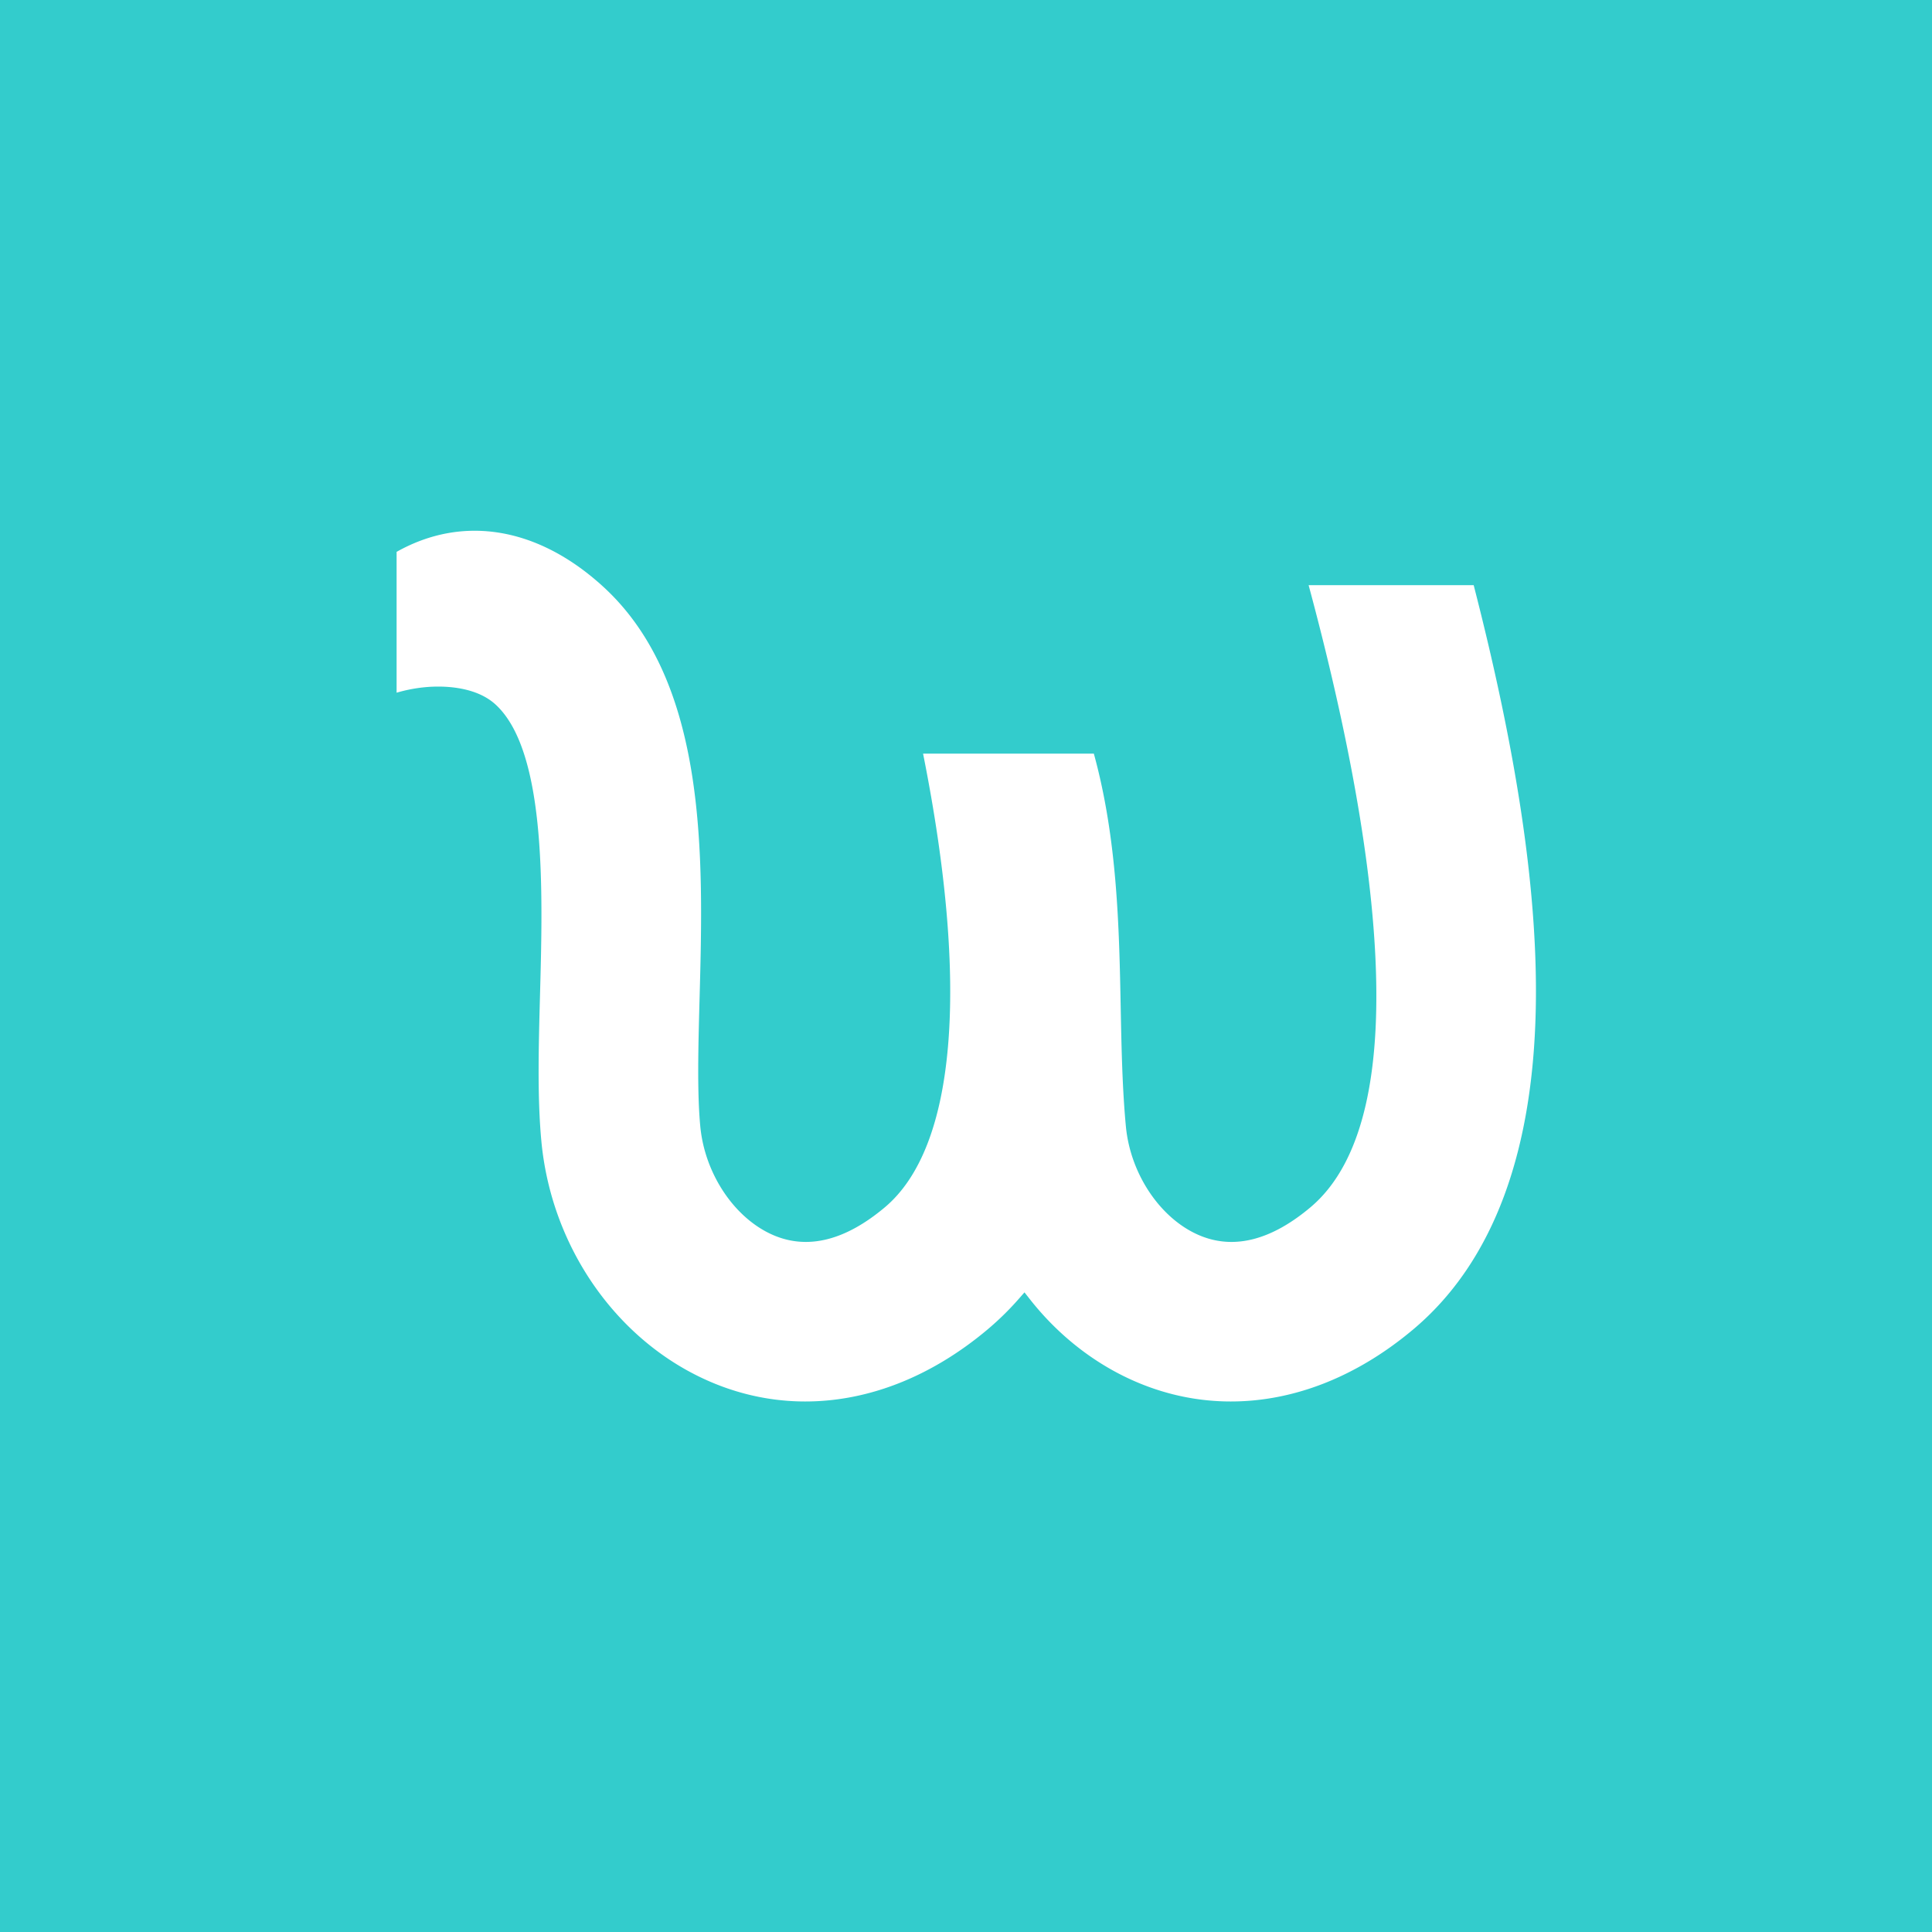 <svg xmlns="http://www.w3.org/2000/svg" fill="none" viewBox="0 0 1000 1000"><path fill="#3CC" d="M0 0h1000v1000H0z"/><path fill="#fff" d="M794.996 515.729c.333-57.681-10.208-127.324-32.219-212.841h-85.435c32.668 121.249 58.597 273.598.912 322.036-20.197 16.962-39.362 21.897-56.967 14.682-20.337-8.344-36.183-31.621-38.536-56.614-1.86-19.754-2.26-40.28-2.688-62.009-.796-40.623-1.698-86.561-13.889-130.891h-88.39c24.061 120.555 17.057 203.866-19.819 234.832-20.197 16.959-39.367 21.897-56.967 14.682-20.337-8.344-36.183-31.621-38.534-56.614-1.676-17.808-1.039-41.369-.363-66.312 1.966-72.748 4.415-163.271-49.816-212.948-33.735-30.898-72.621-37.429-107.008-18.084v72.895a78.38 78.38 0 0 1 15.773-2.939c7.063-.57 24.651-.838 35.436 9.042 26.432 24.212 24.47 96.797 23.038 149.794-.744 27.526-1.448 53.522.694 76.294 5.271 55.996 40.375 105.181 89.433 125.299 15.155 6.216 31.011 9.368 47.123 9.368h.018c32.696 0 65.302-12.869 94.298-37.212a150.657 150.657 0 0 0 16.201-15.867l2.982-3.396 2.791 3.55c15.367 19.541 35.033 34.601 56.874 43.557 15.155 6.216 31.011 9.368 47.124 9.368h.018c32.698 0 65.305-12.869 94.298-37.214 41.757-35.063 63.16-93.089 63.618-172.458Z"/></svg>